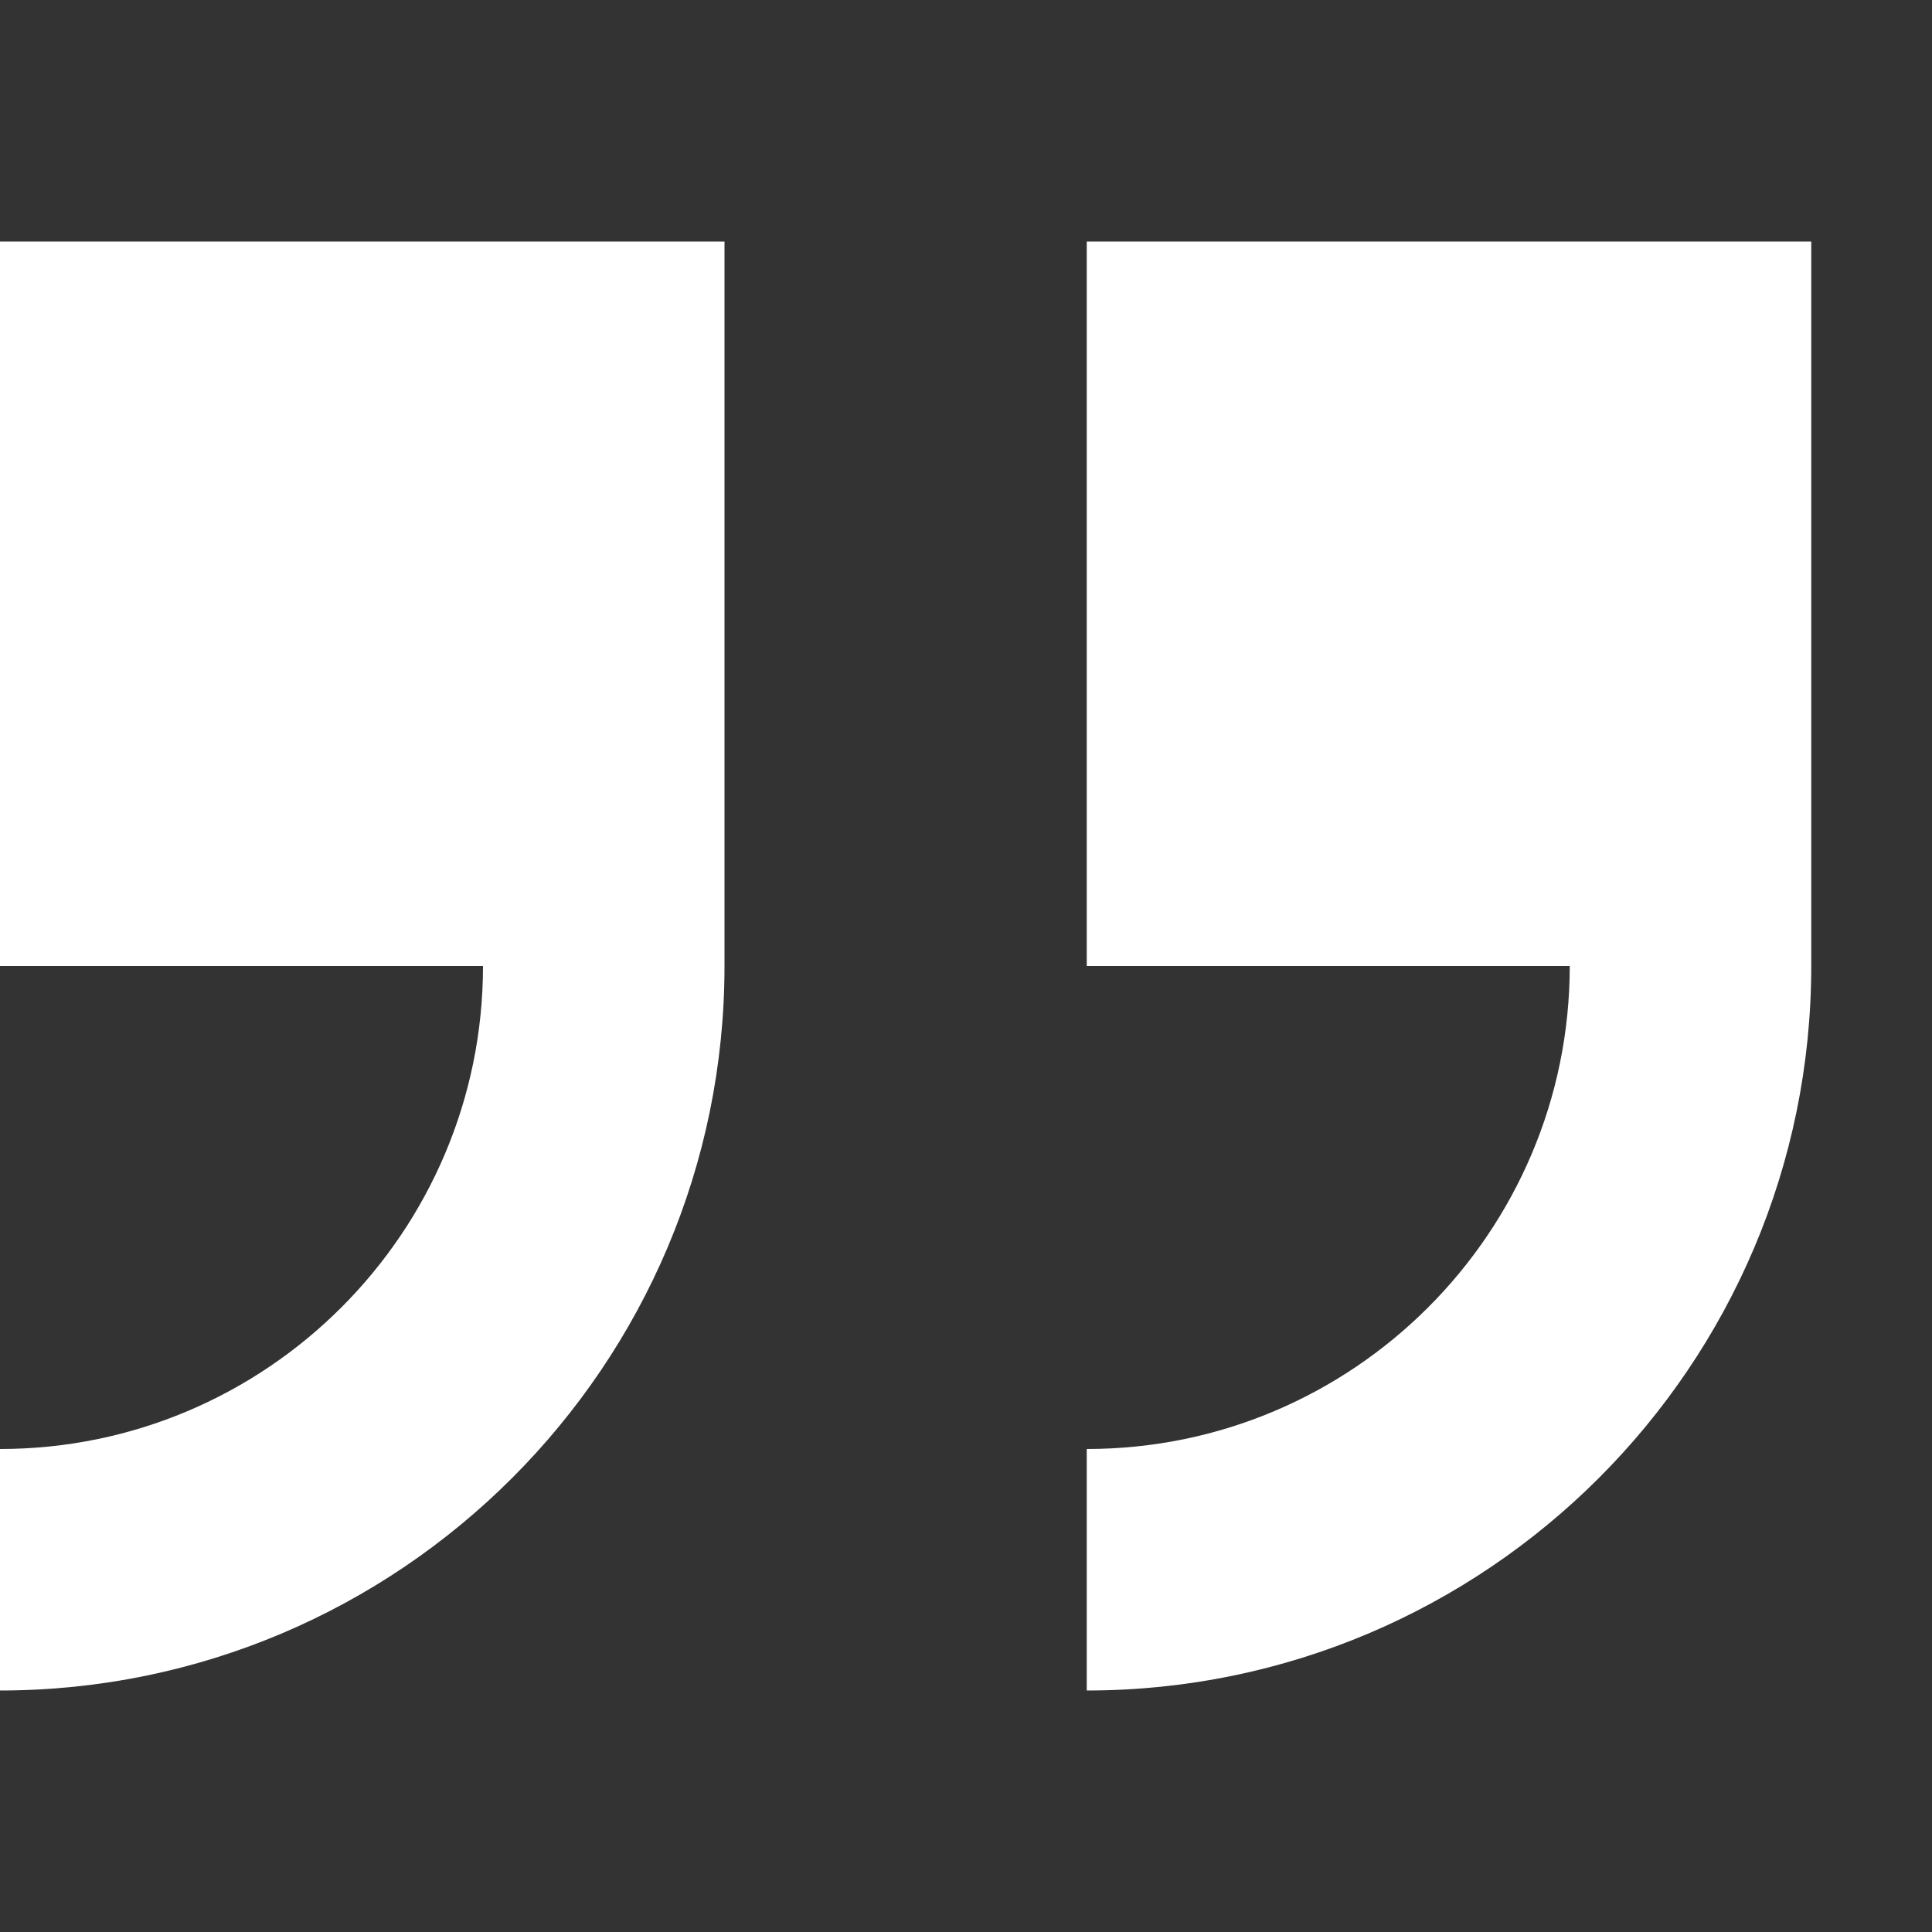 <?xml version="1.0" encoding="UTF-8"?> <svg xmlns="http://www.w3.org/2000/svg" width="32" height="32" viewBox="0 0 32 32" fill="none"><rect x="0" y="0" width="32" height="32" fill="#333333" stroke="none"/> <path d="M0 4V16H8C8 20.41 4.414 24 0 24V28C6.617 28 12 22.617 12 16V4H0Z" fill="white"></path> <path d="M18 4V16H26C26 20.41 22.414 24 18 24V28C24.617 28 30 22.617 30 16V4H18Z" fill="white"></path> </svg> 